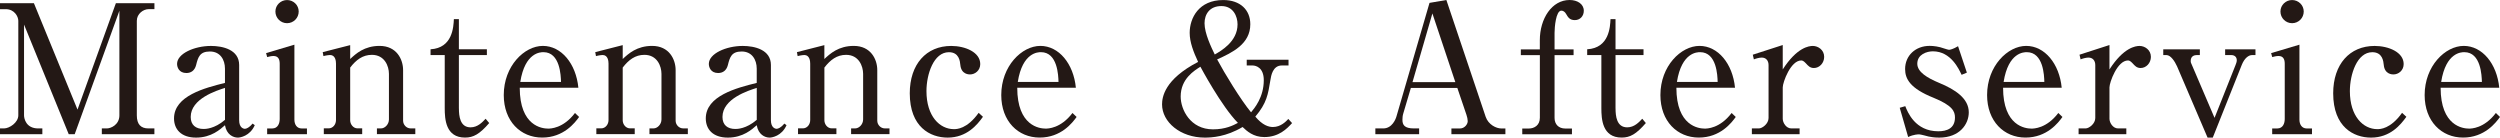 <?xml version="1.0" encoding="UTF-8"?><svg id="_レイヤー_2" xmlns="http://www.w3.org/2000/svg" viewBox="0 0 738.54 40.65"><defs><style>.cls-1{fill:#231815;stroke-width:0px;}</style></defs><g id="_レイヤー_5"><path class="cls-1" d="m22.1,39.64h-1.8L7.1,7.26v26.81c0,.95.58,3.87,4.19,3.87h1.22v1.7H0v-1.7h1.17c1.64,0,4.24-1.75,4.24-3.87V6.15c0-1.22-1.11-3.44-3.71-3.44H0V.95h10.02l12.88,31.43L34.23.95h11.39v1.75h-1.7c-1.59,0-3.5,1.38-3.5,3.44v27.93c0,2.65,1.17,3.87,3.44,3.87h1.75v1.7h-15.53v-1.7h1.48c1.22,0,3.71-1.11,3.71-3.87V3.18l-13.2,36.46Z"/><path class="cls-1" d="m75.26,36.99c-1.43,3.23-4.35,3.66-4.98,3.66-1.43,0-3.34-.9-3.82-3.66-1.38,1.22-4.03,3.66-8.53,3.66s-6.52-2.54-6.52-5.67c0-6.68,9.11-9.01,15.05-10.49v-4.19c0-2.7-1.43-5.09-4.45-5.09s-3.5,1.7-4.08,4.03c-.42,1.59-1.48,2.33-2.86,2.33-2.23,0-2.76-1.75-2.76-2.7,0-3.02,5.09-5.3,10.02-5.3,3.5,0,8.32,1.11,8.32,5.62v16.32c0,2.23,1.27,2.54,1.7,2.54s1.32-.37,2.28-1.54l.64.48Zm-8.8-11.02c-2.49.79-10.12,3.18-10.12,8.58,0,2.38,1.48,3.55,3.82,3.55.48,0,3.18,0,6.31-2.7v-9.43Z"/><path class="cls-1" d="m78.6,15.69l8.37-2.49v22.15c0,1.38.69,2.6,2.17,2.6h1.54v1.7h-11.76v-1.7h1.48c1.75,0,2.23-1.59,2.23-2.81v-16.32c0-1.38-.48-2.28-1.85-2.28-.58,0-1.27.16-1.85.32l-.32-1.17Zm9.64-12.29c0,1.91-1.54,3.45-3.44,3.45s-3.44-1.54-3.44-3.45,1.59-3.39,3.44-3.39,3.44,1.48,3.44,3.39Z"/><path class="cls-1" d="m103.45,13.35v4.08c1.7-1.59,4.19-3.87,8.69-3.87,5.03,0,6.94,3.97,6.94,7.15v14.94c0,1.22,1.01,2.28,2.23,2.28h1.38v1.7h-11.34v-1.7h1.22c1.11,0,2.33-1.17,2.33-2.65v-13.46c0-2.28-1.27-5.62-5.04-5.62-2.7,0-4.66,1.48-6.41,3.76v15.58c0,1.17.9,2.38,2.17,2.38h1.38v1.7h-11.34v-1.7h1.43c1.27,0,2.17-1.17,2.17-2.44v-16.69c0-.74-.16-2.54-1.75-2.54-.11,0-.95.05-1.96.32l-.21-1.17,8.11-2.07Z"/><path class="cls-1" d="m135.57,32.06c0,2.23.32,5.56,3.44,5.56,2.12,0,3.5-1.54,4.45-2.54l1.06,1.27c-2.86,3.29-4.66,4.29-7.15,4.29-5.72,0-5.99-5.46-5.99-8.69v-15.69h-4.19v-1.7c6.52-.37,6.78-6.62,6.89-8.9h1.48v8.9h8.27v1.7h-8.27v15.79Z"/><path class="cls-1" d="m153.54,25.91c0,11.34,6.62,12.08,8.37,12.08.64,0,4.45,0,7.95-4.61l1.22,1.17c-1.22,1.7-4.56,6.09-10.92,6.09s-11.34-4.82-11.34-12.56c0-8.58,6.09-14.52,11.55-14.52s9.8,5.25,10.49,12.35h-17.33Zm12.19-1.7c-.05-1.85-.26-8.8-5.19-8.8-.79,0-5.46,0-6.84,8.8h12.03Z"/><path class="cls-1" d="m183.96,13.35v4.08c1.7-1.59,4.19-3.87,8.69-3.87,5.03,0,6.94,3.97,6.94,7.15v14.94c0,1.22,1.01,2.28,2.23,2.28h1.38v1.7h-11.34v-1.7h1.22c1.11,0,2.33-1.17,2.33-2.65v-13.46c0-2.28-1.27-5.62-5.04-5.62-2.7,0-4.66,1.48-6.41,3.76v15.58c0,1.17.9,2.38,2.17,2.38h1.38v1.7h-11.34v-1.7h1.43c1.27,0,2.17-1.17,2.17-2.44v-16.69c0-.74-.16-2.54-1.75-2.54-.11,0-.95.05-1.96.32l-.21-1.17,8.11-2.07Z"/><path class="cls-1" d="m232.35,36.99c-1.43,3.23-4.35,3.66-4.98,3.66-1.43,0-3.34-.9-3.82-3.66-1.38,1.22-4.03,3.66-8.53,3.66s-6.52-2.54-6.52-5.67c0-6.68,9.11-9.01,15.05-10.49v-4.19c0-2.7-1.43-5.09-4.45-5.09s-3.5,1.7-4.08,4.03c-.42,1.59-1.48,2.33-2.86,2.33-2.23,0-2.76-1.75-2.76-2.7,0-3.02,5.09-5.3,10.02-5.3,3.5,0,8.32,1.11,8.32,5.62v16.32c0,2.23,1.27,2.54,1.7,2.54s1.32-.37,2.28-1.54l.64.48Zm-8.8-11.02c-2.49.79-10.12,3.18-10.12,8.58,0,2.38,1.48,3.55,3.82,3.55.48,0,3.18,0,6.31-2.7v-9.43Z"/><path class="cls-1" d="m243.53,13.35v4.08c1.7-1.59,4.19-3.87,8.69-3.87,5.04,0,6.94,3.97,6.94,7.15v14.94c0,1.22,1.01,2.28,2.23,2.28h1.38v1.7h-11.34v-1.7h1.22c1.11,0,2.33-1.17,2.33-2.65v-13.46c0-2.28-1.27-5.62-5.03-5.62-2.7,0-4.66,1.48-6.41,3.76v15.58c0,1.17.9,2.38,2.17,2.38h1.38v1.7h-11.34v-1.7h1.43c1.27,0,2.17-1.17,2.17-2.44v-16.69c0-.74-.16-2.54-1.75-2.54-.11,0-.95.05-1.96.32l-.21-1.17,8.11-2.07Z"/><path class="cls-1" d="m290.38,34.5c-1.7,2.38-4.77,6.15-10.44,6.15-5.14,0-11.18-3.13-11.18-13.09,0-8.59,4.88-13.99,12.24-13.99,4.13,0,8.58,1.85,8.58,5.35,0,1.91-1.54,3.07-3.02,3.07-.32,0-2.6,0-2.86-2.81-.11-1.11-.37-3.76-3.39-3.76-4.5,0-6.62,6.52-6.62,11.5,0,7.42,3.92,11.23,8.11,11.23.79,0,3.87,0,7.31-4.82l1.27,1.17Z"/><path class="cls-1" d="m300.51,25.91c0,11.34,6.62,12.08,8.37,12.08.64,0,4.45,0,7.95-4.61l1.22,1.17c-1.22,1.7-4.56,6.09-10.92,6.09s-11.34-4.82-11.34-12.56c0-8.58,6.09-14.52,11.55-14.52s9.8,5.25,10.49,12.35h-17.33Zm12.19-1.7c-.05-1.85-.26-8.8-5.19-8.8-.79,0-5.46,0-6.84,8.8h12.03Z"/><path class="cls-1" d="m380.64,19.34h-1.96c-2.7,0-3.18,3.02-3.39,4.35-.69,4.19-1.06,6.78-4.45,10.76,2.12,2.54,3.92,3.07,5.19,3.07,2.33,0,3.87-1.64,4.56-2.38l1.11,1.22c-1.54,1.7-3.92,4.13-8.21,4.13-3.23,0-5.14-1.75-6.41-2.97-4.88,2.91-9.12,3.13-11.18,3.13-7.21,0-12.61-4.61-12.61-9.8,0-2.07.64-7.37,10.65-12.56-1.38-2.97-2.49-5.83-2.49-8.58,0-4.4,2.7-9.7,9.91-9.7,5.03,0,8,2.92,8,7.15,0,5.83-5.3,8.37-9.8,10.39,2.17,4.08,7,11.98,10.02,15.63,1.01-1.22,3.76-4.45,3.76-9.49,0-3.71-2.28-4.35-3.34-4.35h-1.7v-1.7h12.35v1.7Zm-26.02.37c-1.75,1.11-5.83,3.55-5.83,8.8,0,3.87,2.86,9.7,9.54,9.7,3.71,0,5.99-1.17,7.37-1.91-4.88-4.93-11.02-16.48-11.08-16.59Zm10.97-12.51c0-2.38-1.27-5.41-4.77-5.41s-4.98,2.44-4.98,5.09c0,2.97,2.01,7.15,3.02,9.22,1.85-1.06,6.73-3.82,6.73-8.9Z"/><path class="cls-1" d="m416.79,25.97l-2.23,7.52c-.21.64-.26,1.38-.26,1.91,0,1.48.58,2.54,3.39,2.54h1.54v1.7h-12.93v-1.7h2.33c2.65,0,3.71-2.81,3.92-3.6L422.3.85l4.98-.85,11.61,34.5c.79,2.33,3.13,3.45,4.61,3.45h1.22v1.7h-15.95v-1.7h2.54c1.33,0,2.28-1.22,2.28-2.17,0-.48-.16-1.27-.37-1.85l-2.7-7.95h-13.73Zm13.14-1.7l-6.78-20.3-5.88,20.3h12.67Z"/><path class="cls-1" d="m454.89,14.57v-2.7c0-6.36,3.55-11.87,8.8-11.87,2.28,0,4.19,1.17,4.19,3.18,0,1.59-1.11,2.76-2.65,2.76s-2.01-.85-2.6-1.85c-.32-.58-.85-.95-1.38-.95-1.64,0-2.01,5.03-2.01,6.57v4.88h5.62v1.7h-5.62v18.55c0,1.85,1.17,3.13,3.18,3.13h1.96v1.7h-14.68v-1.7h1.91c1.64,0,3.29-.95,3.29-3.18v-18.5h-5.62v-1.7h5.62Z"/><path class="cls-1" d="m477.26,32.06c0,2.23.32,5.56,3.44,5.56,2.12,0,3.5-1.54,4.45-2.54l1.06,1.27c-2.86,3.29-4.66,4.29-7.15,4.29-5.72,0-5.99-5.46-5.99-8.69v-15.69h-4.19v-1.7c6.52-.37,6.78-6.62,6.89-8.9h1.48v8.9h8.27v1.7h-8.27v15.79Z"/><path class="cls-1" d="m495.23,25.91c0,11.34,6.62,12.08,8.37,12.08.64,0,4.45,0,7.95-4.61l1.22,1.17c-1.22,1.7-4.56,6.09-10.92,6.09s-11.34-4.82-11.34-12.56c0-8.58,6.09-14.52,11.55-14.52s9.8,5.25,10.49,12.35h-17.33Zm12.19-1.7c-.05-1.85-.26-8.8-5.19-8.8-.79,0-5.46,0-6.84,8.8h12.03Z"/><path class="cls-1" d="m517.8,16.16l8.85-2.86v7.21c4.19-6.52,7.74-6.94,8.9-6.94,1.54,0,3.34,1.17,3.34,3.23,0,1.8-1.38,3.29-3.02,3.29-1.17,0-1.7-.64-2.38-1.38-.64-.69-1.01-.85-1.38-.85-3.13,0-5.46,6.46-5.46,7.95v9.27c0,1.17,1.01,2.86,2.54,2.86h2.44v1.7h-14.1v-1.7h2.07c1.01,0,2.86-1.38,2.86-3.07v-15.63c0-1.33-.74-2.23-2.01-2.23-.69,0-1.7.27-2.33.53l-.32-1.38Z"/><path class="cls-1" d="m581.03,21.46l-1.54.64c-.79-1.64-3.13-6.94-8.48-6.94-1.8,0-4.61.9-4.61,3.66,0,2.44,2.92,4.19,6.47,5.67,4.77,1.96,8.74,4.61,8.74,8.69,0,3.5-2.7,7.47-8.74,7.47-.53,0-1.54,0-3.13-.32-.42-.11-2.38-.64-2.81-.64-.21,0-1.59,0-3.23.79l-2.49-8.64,1.64-.48c.69,1.75,2.91,7.42,9.75,7.42,2.54,0,4.93-.85,4.93-4.08,0-1.8-.74-3.55-6.36-5.83-6.89-2.76-8.37-5.56-8.37-8.48,0-3.97,3.07-6.84,7.26-6.84,1.17,0,2.76.21,4.19.74.37.11,1.27.42,1.54.42.32,0,1.22-.21,2.65-1.06l2.6,7.79Z"/><path class="cls-1" d="m591.74,25.91c0,11.34,6.62,12.08,8.37,12.08.64,0,4.45,0,7.95-4.61l1.22,1.17c-1.22,1.7-4.56,6.09-10.92,6.09s-11.34-4.82-11.34-12.56c0-8.58,6.09-14.52,11.55-14.52s9.8,5.25,10.49,12.35h-17.33Zm12.19-1.7c-.05-1.85-.26-8.8-5.19-8.8-.79,0-5.46,0-6.84,8.8h12.03Z"/><path class="cls-1" d="m614.32,16.16l8.85-2.86v7.21c4.19-6.52,7.74-6.94,8.9-6.94,1.54,0,3.34,1.17,3.34,3.23,0,1.8-1.38,3.29-3.02,3.29-1.17,0-1.7-.64-2.38-1.38-.64-.69-1.01-.85-1.38-.85-3.13,0-5.46,6.46-5.46,7.95v9.27c0,1.17,1.01,2.86,2.54,2.86h2.44v1.7h-14.1v-1.7h2.07c1.01,0,2.86-1.38,2.86-3.07v-15.63c0-1.33-.74-2.23-2.01-2.23-.69,0-1.7.27-2.33.53l-.32-1.38Z"/><path class="cls-1" d="m666.3,16.27h-1.01c-1.01,0-2.23.9-3.02,2.86l-8.58,21.52h-1.54l-9.01-21.04c-.69-1.54-1.91-3.34-3.13-3.34h-.95v-1.7h10.81v1.7h-.95c-.53,0-1.75.21-1.75,1.7,0,.48.05.58.42,1.38l6.62,15.47,6.15-15.47c.21-.58.42-1.01.42-1.54,0-1.06-.74-1.54-1.64-1.54h-1.8v-1.7h8.96v1.7Z"/><path class="cls-1" d="m670.92,15.69l8.37-2.49v22.15c0,1.38.69,2.6,2.17,2.6h1.54v1.7h-11.76v-1.7h1.48c1.75,0,2.23-1.59,2.23-2.81v-16.32c0-1.38-.48-2.28-1.85-2.28-.58,0-1.27.16-1.85.32l-.32-1.17Zm9.64-12.29c0,1.91-1.54,3.45-3.44,3.45s-3.44-1.54-3.44-3.45,1.59-3.39,3.44-3.39,3.44,1.48,3.44,3.39Z"/><path class="cls-1" d="m710.88,34.5c-1.7,2.38-4.77,6.15-10.44,6.15-5.14,0-11.18-3.13-11.18-13.09,0-8.59,4.88-13.99,12.24-13.99,4.13,0,8.58,1.85,8.58,5.35,0,1.91-1.54,3.07-3.02,3.07-.32,0-2.6,0-2.86-2.81-.11-1.11-.37-3.76-3.39-3.76-4.5,0-6.62,6.52-6.62,11.5,0,7.42,3.92,11.23,8.11,11.23.79,0,3.87,0,7.31-4.82l1.27,1.17Z"/><path class="cls-1" d="m721,25.91c0,11.34,6.62,12.08,8.37,12.08.64,0,4.45,0,7.95-4.61l1.22,1.17c-1.22,1.7-4.56,6.09-10.92,6.09s-11.34-4.82-11.34-12.56c0-8.58,6.09-14.52,11.55-14.52s9.8,5.25,10.49,12.35h-17.33Zm12.19-1.7c-.05-1.85-.27-8.8-5.19-8.8-.79,0-5.46,0-6.84,8.8h12.03Z"/></g></svg>